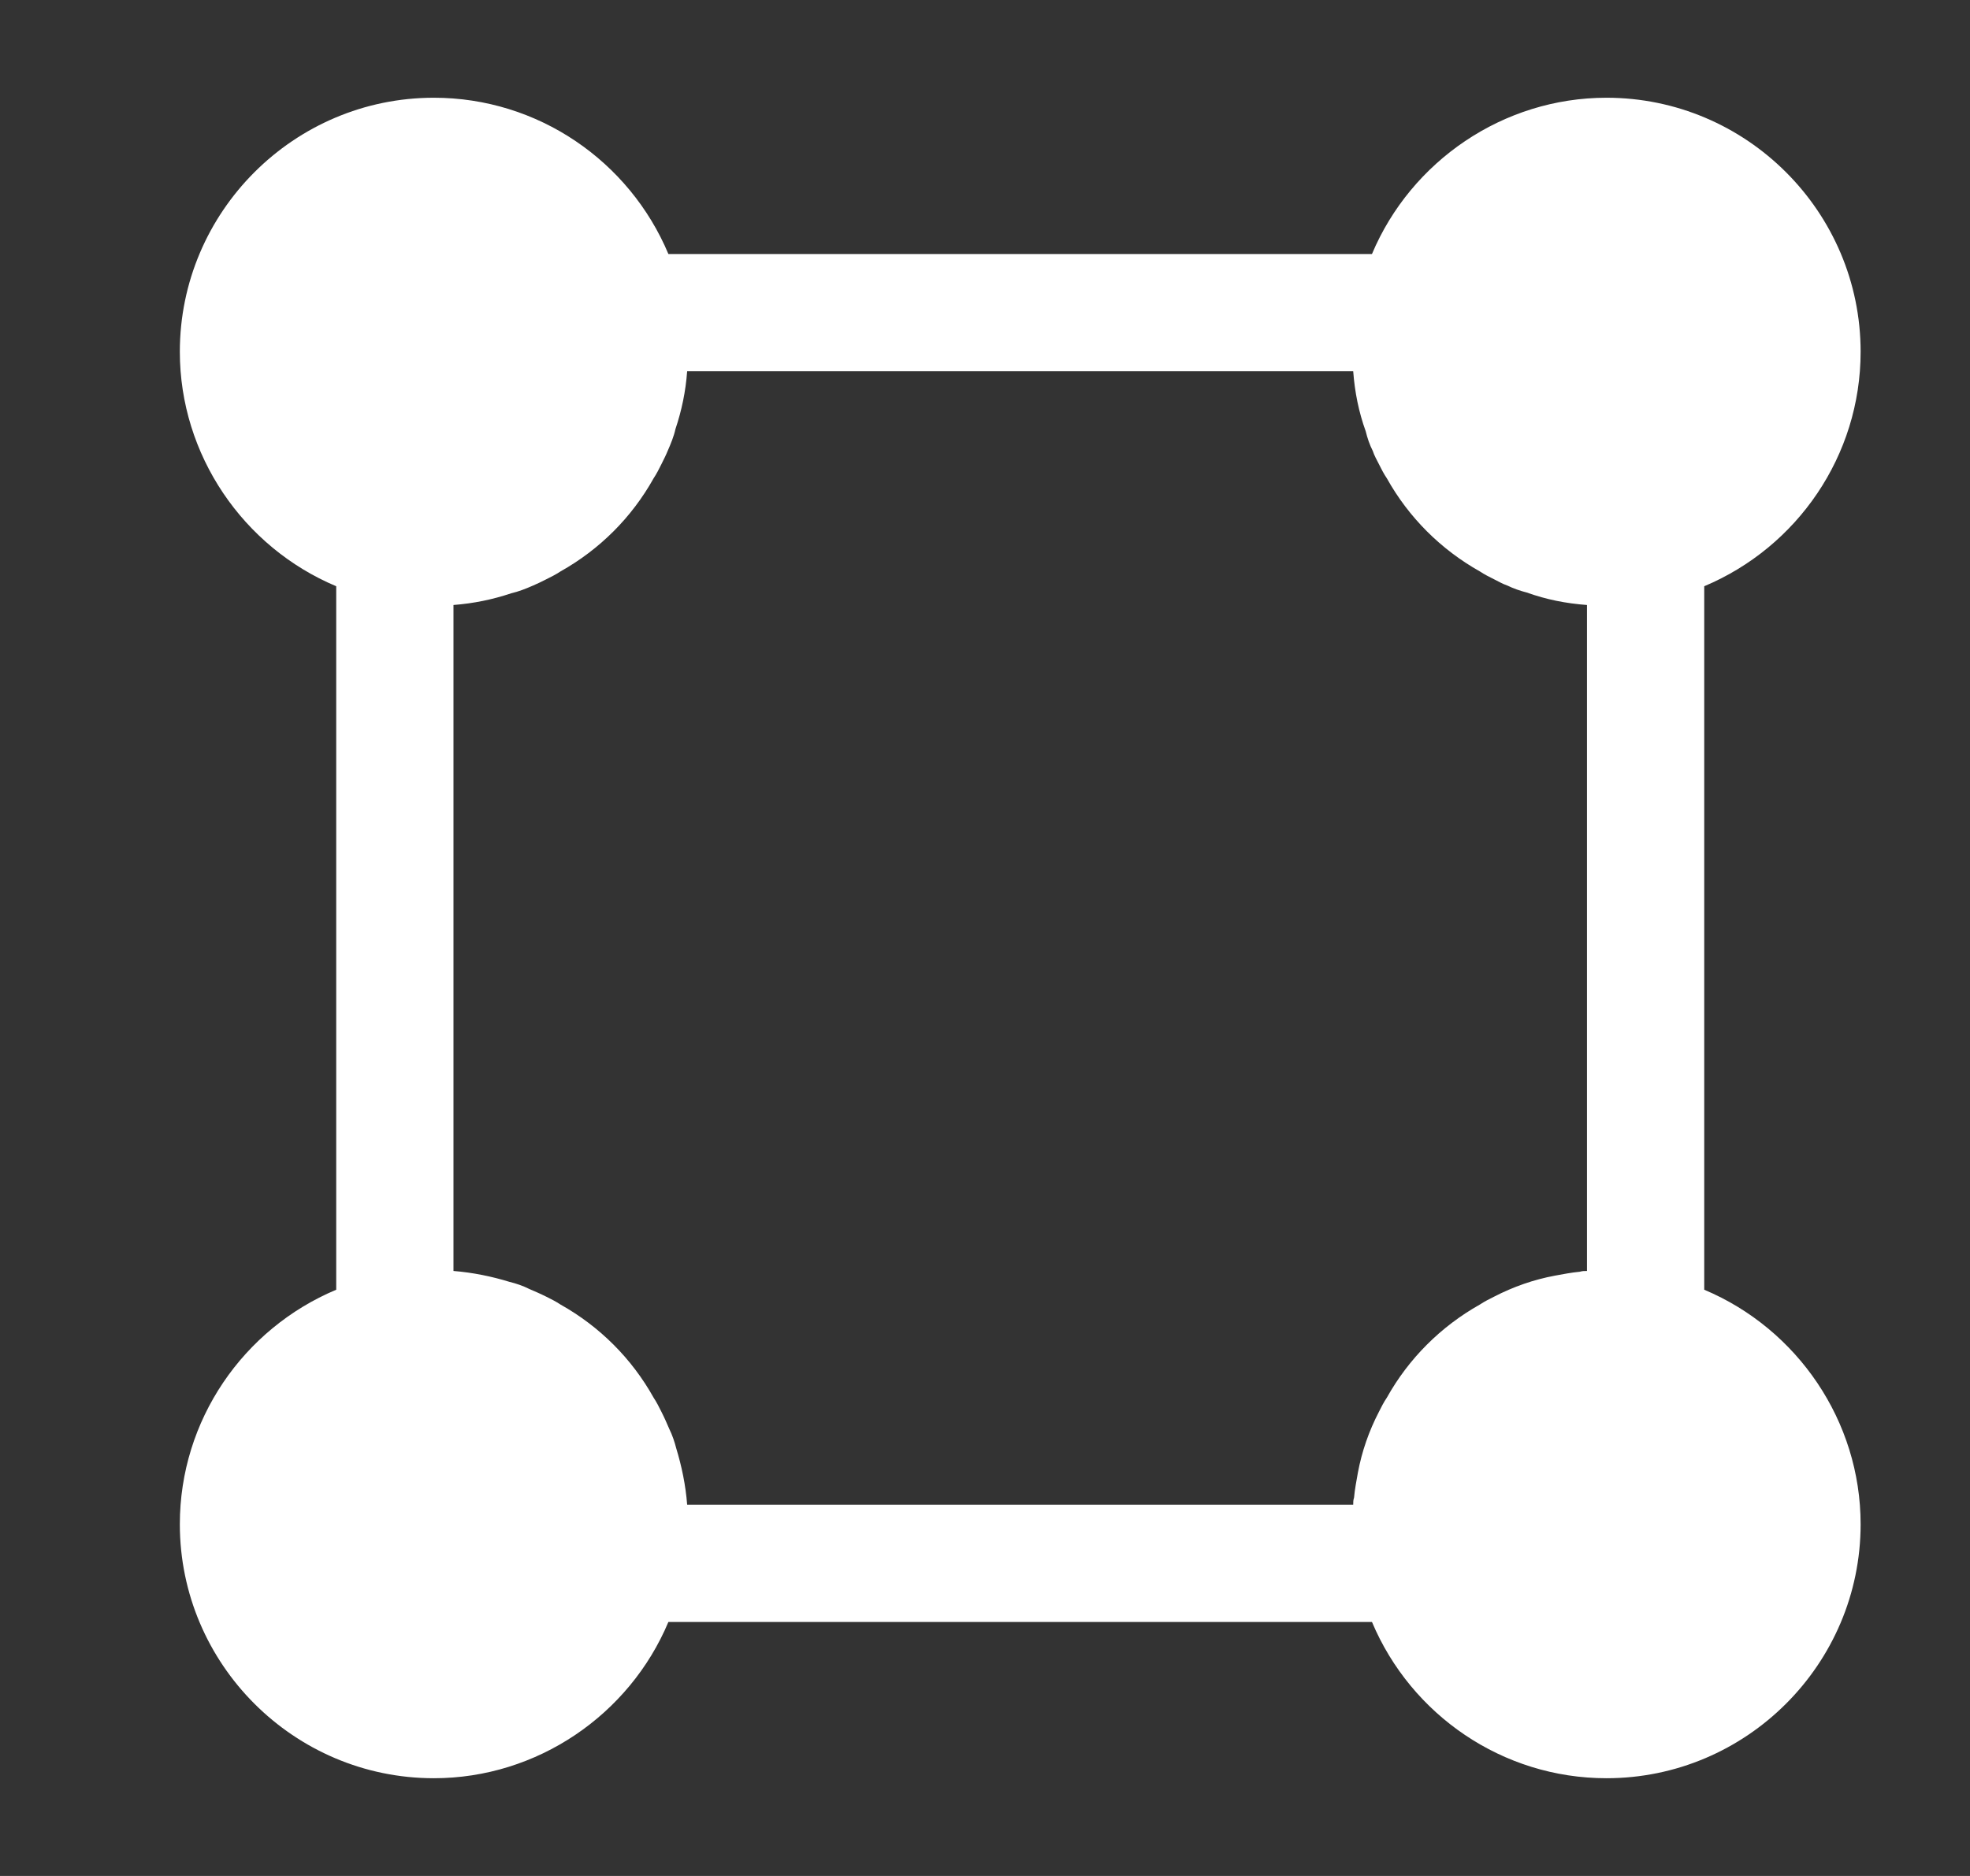 <?xml version="1.0" encoding="UTF-8"?> <svg xmlns="http://www.w3.org/2000/svg" width="21" height="20" viewBox="0 0 21 20" fill="none"><rect x="0" y="0" width="21" height="20" fill="#333333" stroke="none"/><path d="M18.167 13.75V6.25C19.159 5.833 19.834 4.858 19.834 3.75C19.834 2.258 18.617 1.042 17.125 1.042C16.025 1.042 15.042 1.717 14.625 2.708H7.125C6.709 1.717 5.734 1.042 4.625 1.042C3.134 1.042 1.917 2.258 1.917 3.75C1.917 4.85 2.592 5.833 3.584 6.25V13.75C2.592 14.167 1.917 15.142 1.917 16.25C1.917 17.742 3.134 18.958 4.625 18.958C5.725 18.958 6.709 18.283 7.125 17.292H14.625C15.042 18.283 16.017 18.958 17.125 18.958C18.617 18.958 19.834 17.742 19.834 16.25C19.834 15.15 19.159 14.167 18.167 13.75ZM16.842 13.558C16.75 13.567 16.667 13.583 16.575 13.6C16.35 13.642 16.134 13.717 15.925 13.825C15.875 13.85 15.825 13.875 15.775 13.908C15.359 14.142 15.017 14.483 14.784 14.9C14.75 14.95 14.725 15 14.7 15.05C14.592 15.258 14.517 15.475 14.475 15.7C14.459 15.792 14.442 15.875 14.434 15.967C14.425 15.992 14.425 16.017 14.425 16.042H7.325C7.309 15.833 7.267 15.633 7.209 15.442C7.192 15.375 7.167 15.3 7.134 15.233C7.109 15.175 7.084 15.117 7.05 15.05C7.025 15 7 14.95 6.967 14.9C6.734 14.483 6.392 14.142 5.975 13.908C5.925 13.875 5.875 13.85 5.825 13.825C5.759 13.792 5.7 13.767 5.642 13.742C5.575 13.708 5.5 13.683 5.434 13.667C5.242 13.608 5.042 13.567 4.834 13.55V6.45C5.05 6.433 5.25 6.392 5.45 6.325C5.525 6.308 5.609 6.275 5.684 6.242C5.725 6.225 5.775 6.2 5.825 6.175C5.875 6.15 5.925 6.125 5.975 6.092C6.392 5.858 6.734 5.517 6.967 5.1C7 5.05 7.025 5 7.05 4.95C7.075 4.9 7.1 4.85 7.117 4.808C7.15 4.733 7.184 4.65 7.2 4.575C7.267 4.375 7.309 4.175 7.325 3.958H14.425C14.442 4.183 14.484 4.392 14.559 4.6C14.575 4.667 14.6 4.742 14.634 4.808C14.65 4.858 14.675 4.9 14.7 4.95C14.725 5 14.75 5.05 14.784 5.1C15.017 5.517 15.359 5.858 15.775 6.092C15.825 6.125 15.875 6.15 15.925 6.175C15.975 6.2 16.017 6.225 16.067 6.242C16.134 6.275 16.209 6.3 16.275 6.317C16.484 6.392 16.692 6.433 16.917 6.45V13.55C16.892 13.55 16.867 13.55 16.842 13.558Z" fill="white"></path></svg> 